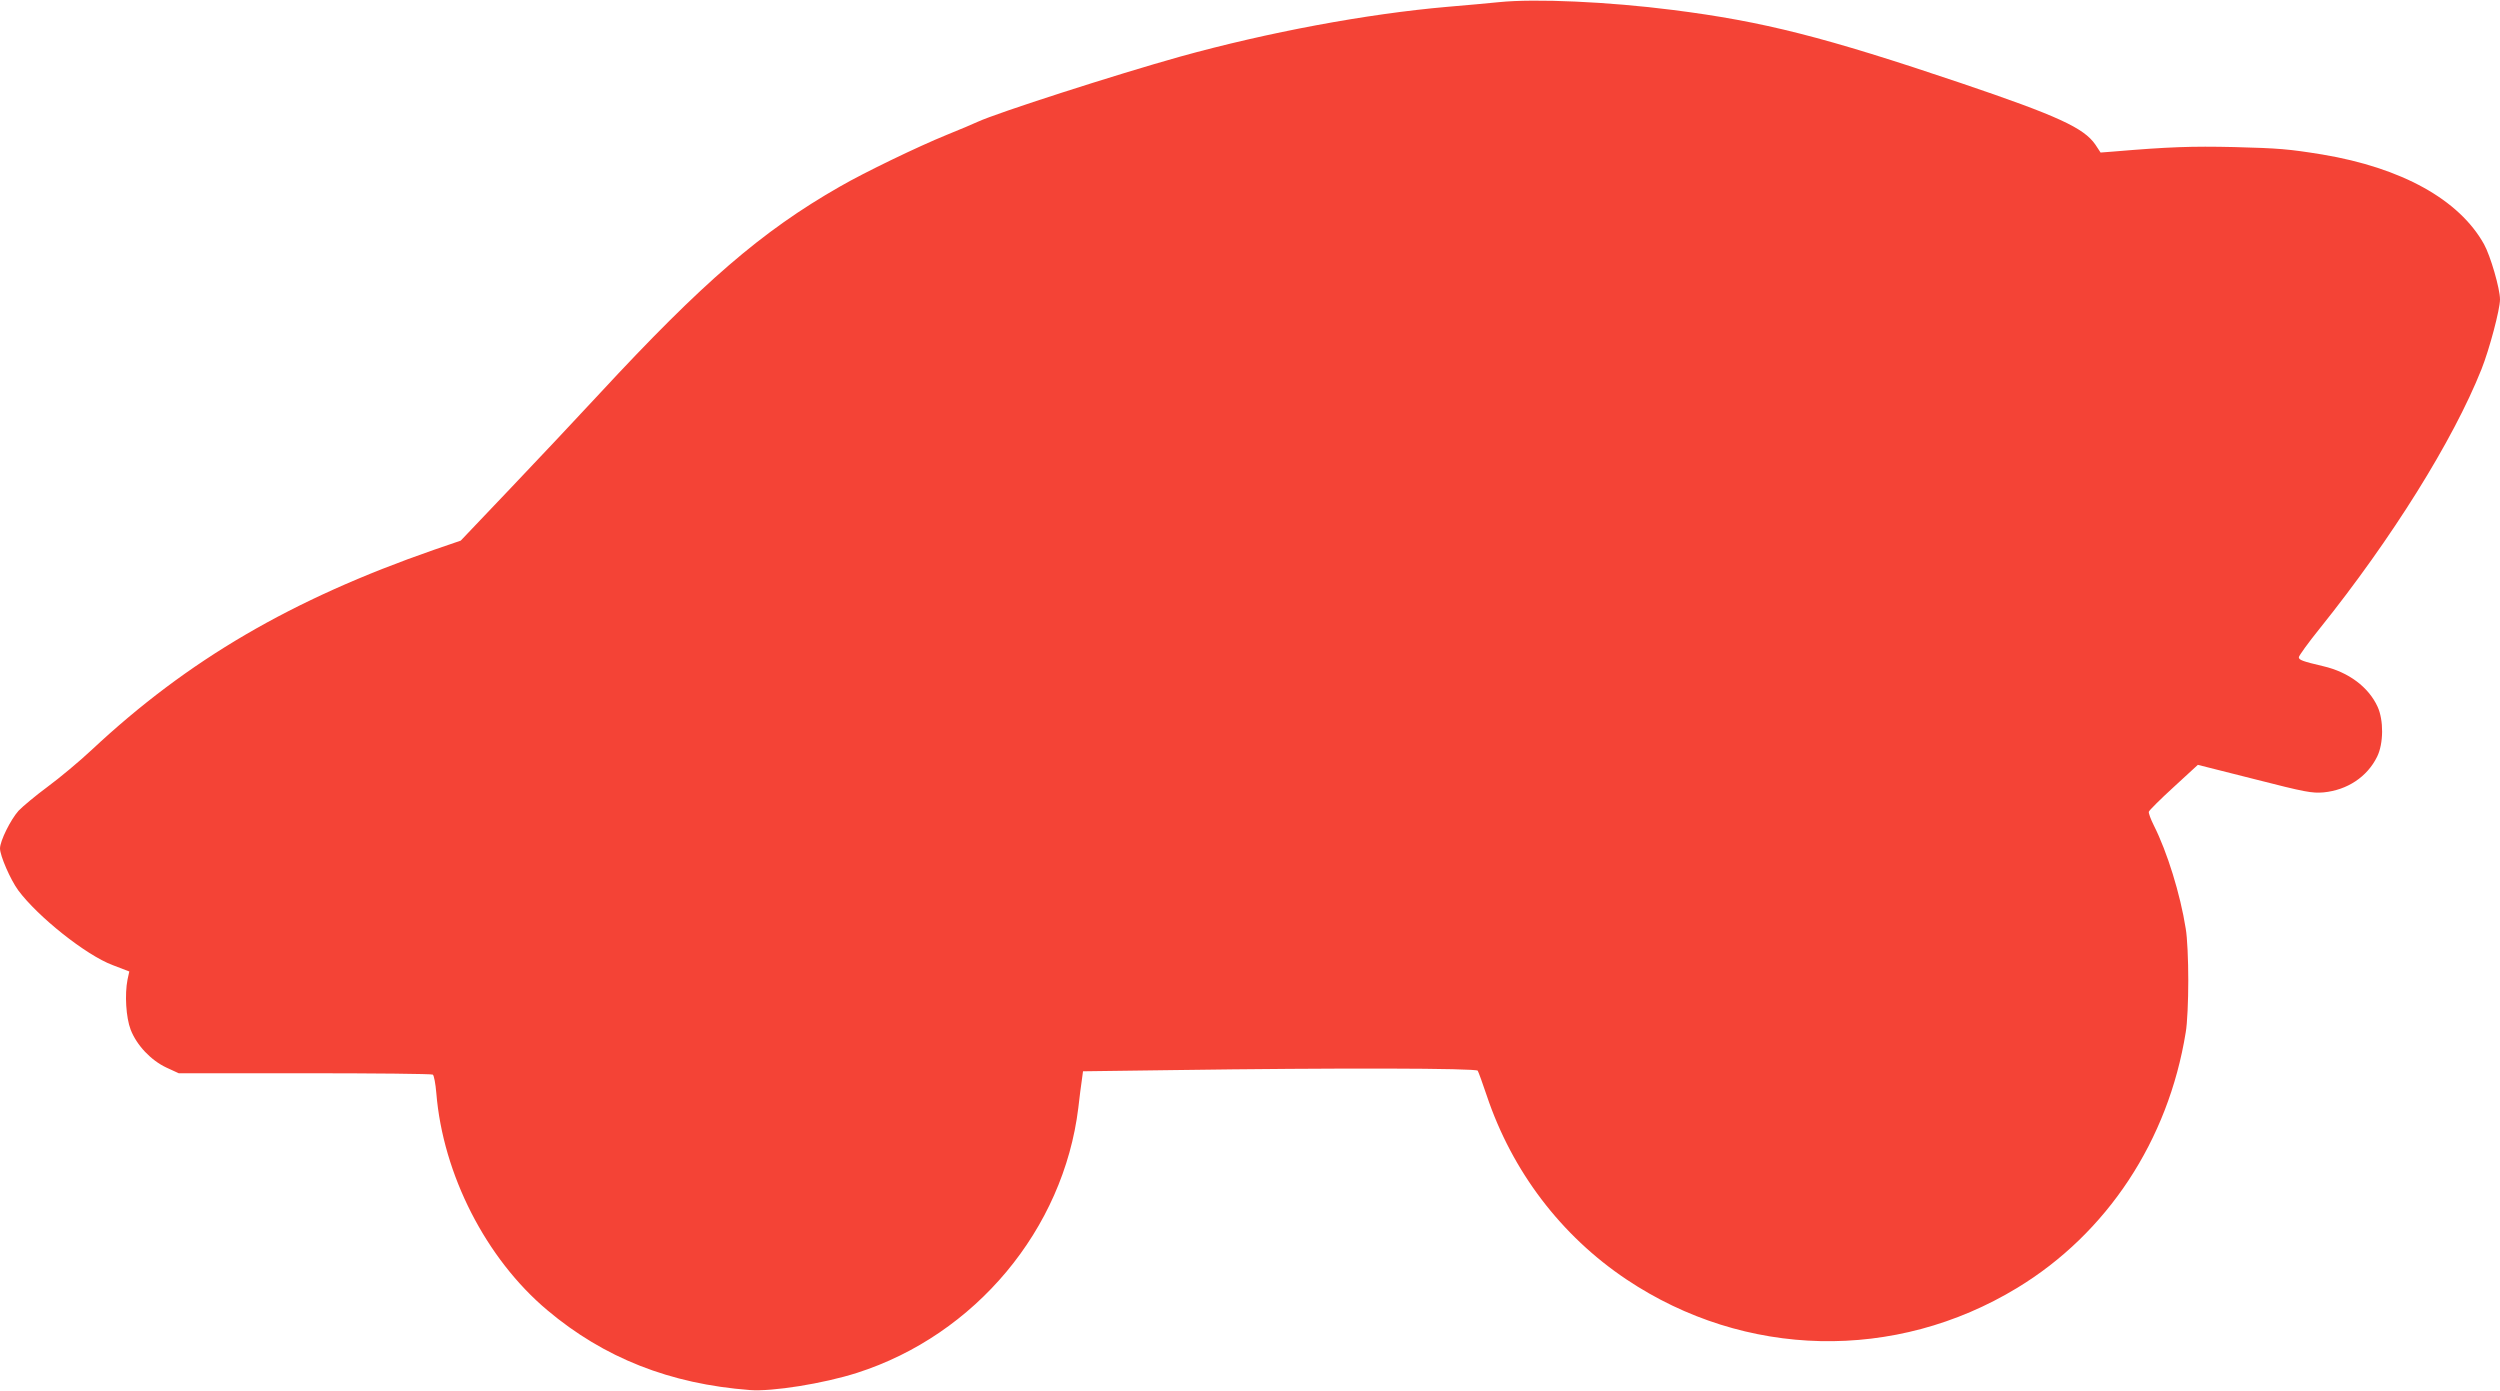 <?xml version="1.0" standalone="no"?>
<!DOCTYPE svg PUBLIC "-//W3C//DTD SVG 20010904//EN"
 "http://www.w3.org/TR/2001/REC-SVG-20010904/DTD/svg10.dtd">
<svg version="1.0" xmlns="http://www.w3.org/2000/svg"
 width="1280pt" height="712pt" viewBox="0 0 1280 712"
 preserveAspectRatio="xMidYMid meet">
<g transform="translate(0,712) scale(0.1,-0.1)"
fill="#f44336" stroke="none">
<path d="M7675 7109 c-49 -5 -169 -16 -265 -24 -413 -36 -917 -130 -1368 -255
-332 -93 -935 -287 -1037 -334 -16 -8 -88 -38 -159 -67 -145 -59 -421 -192
-547 -265 -399 -228 -702 -490 -1229 -1059 -112 -121 -318 -340 -457 -486
l-254 -267 -137 -47 c-730 -254 -1259 -563 -1752 -1024 -63 -59 -165 -144
-226 -189 -61 -45 -128 -101 -149 -123 -41 -46 -95 -155 -95 -193 0 -37 53
-159 93 -214 100 -135 347 -332 483 -383 l86 -33 -9 -41 c-15 -76 -8 -195 16
-257 31 -80 104 -157 183 -194 l63 -29 645 0 c355 0 650 -3 656 -7 6 -4 14
-47 18 -95 34 -416 254 -847 568 -1111 291 -245 629 -378 1037 -409 114 -9
377 33 549 88 606 194 1057 735 1133 1357 6 53 14 117 18 142 l6 45 455 6
c853 12 1558 10 1566 -3 4 -7 25 -64 46 -127 130 -388 381 -718 716 -942 606
-405 1376 -422 2000 -43 460 279 774 755 863 1309 8 45 13 161 13 265 0 104
-5 220 -13 265 -28 178 -95 393 -163 528 -16 32 -28 64 -26 71 2 7 59 64 127
126 l124 114 289 -73 c262 -67 295 -73 355 -68 121 12 223 79 274 183 33 67
34 187 2 256 -46 100 -148 177 -278 207 -106 25 -125 32 -125 46 0 7 48 74
107 147 369 460 683 963 828 1327 41 103 95 307 95 358 0 55 -49 224 -82 283
-128 229 -422 391 -828 459 -173 28 -222 32 -450 38 -220 5 -336 1 -620 -23
l-65 -5 -27 41 c-59 85 -190 146 -686 314 -702 237 -1013 316 -1477 375 -329
42 -704 59 -890 40z"/>
</g>
</svg>
